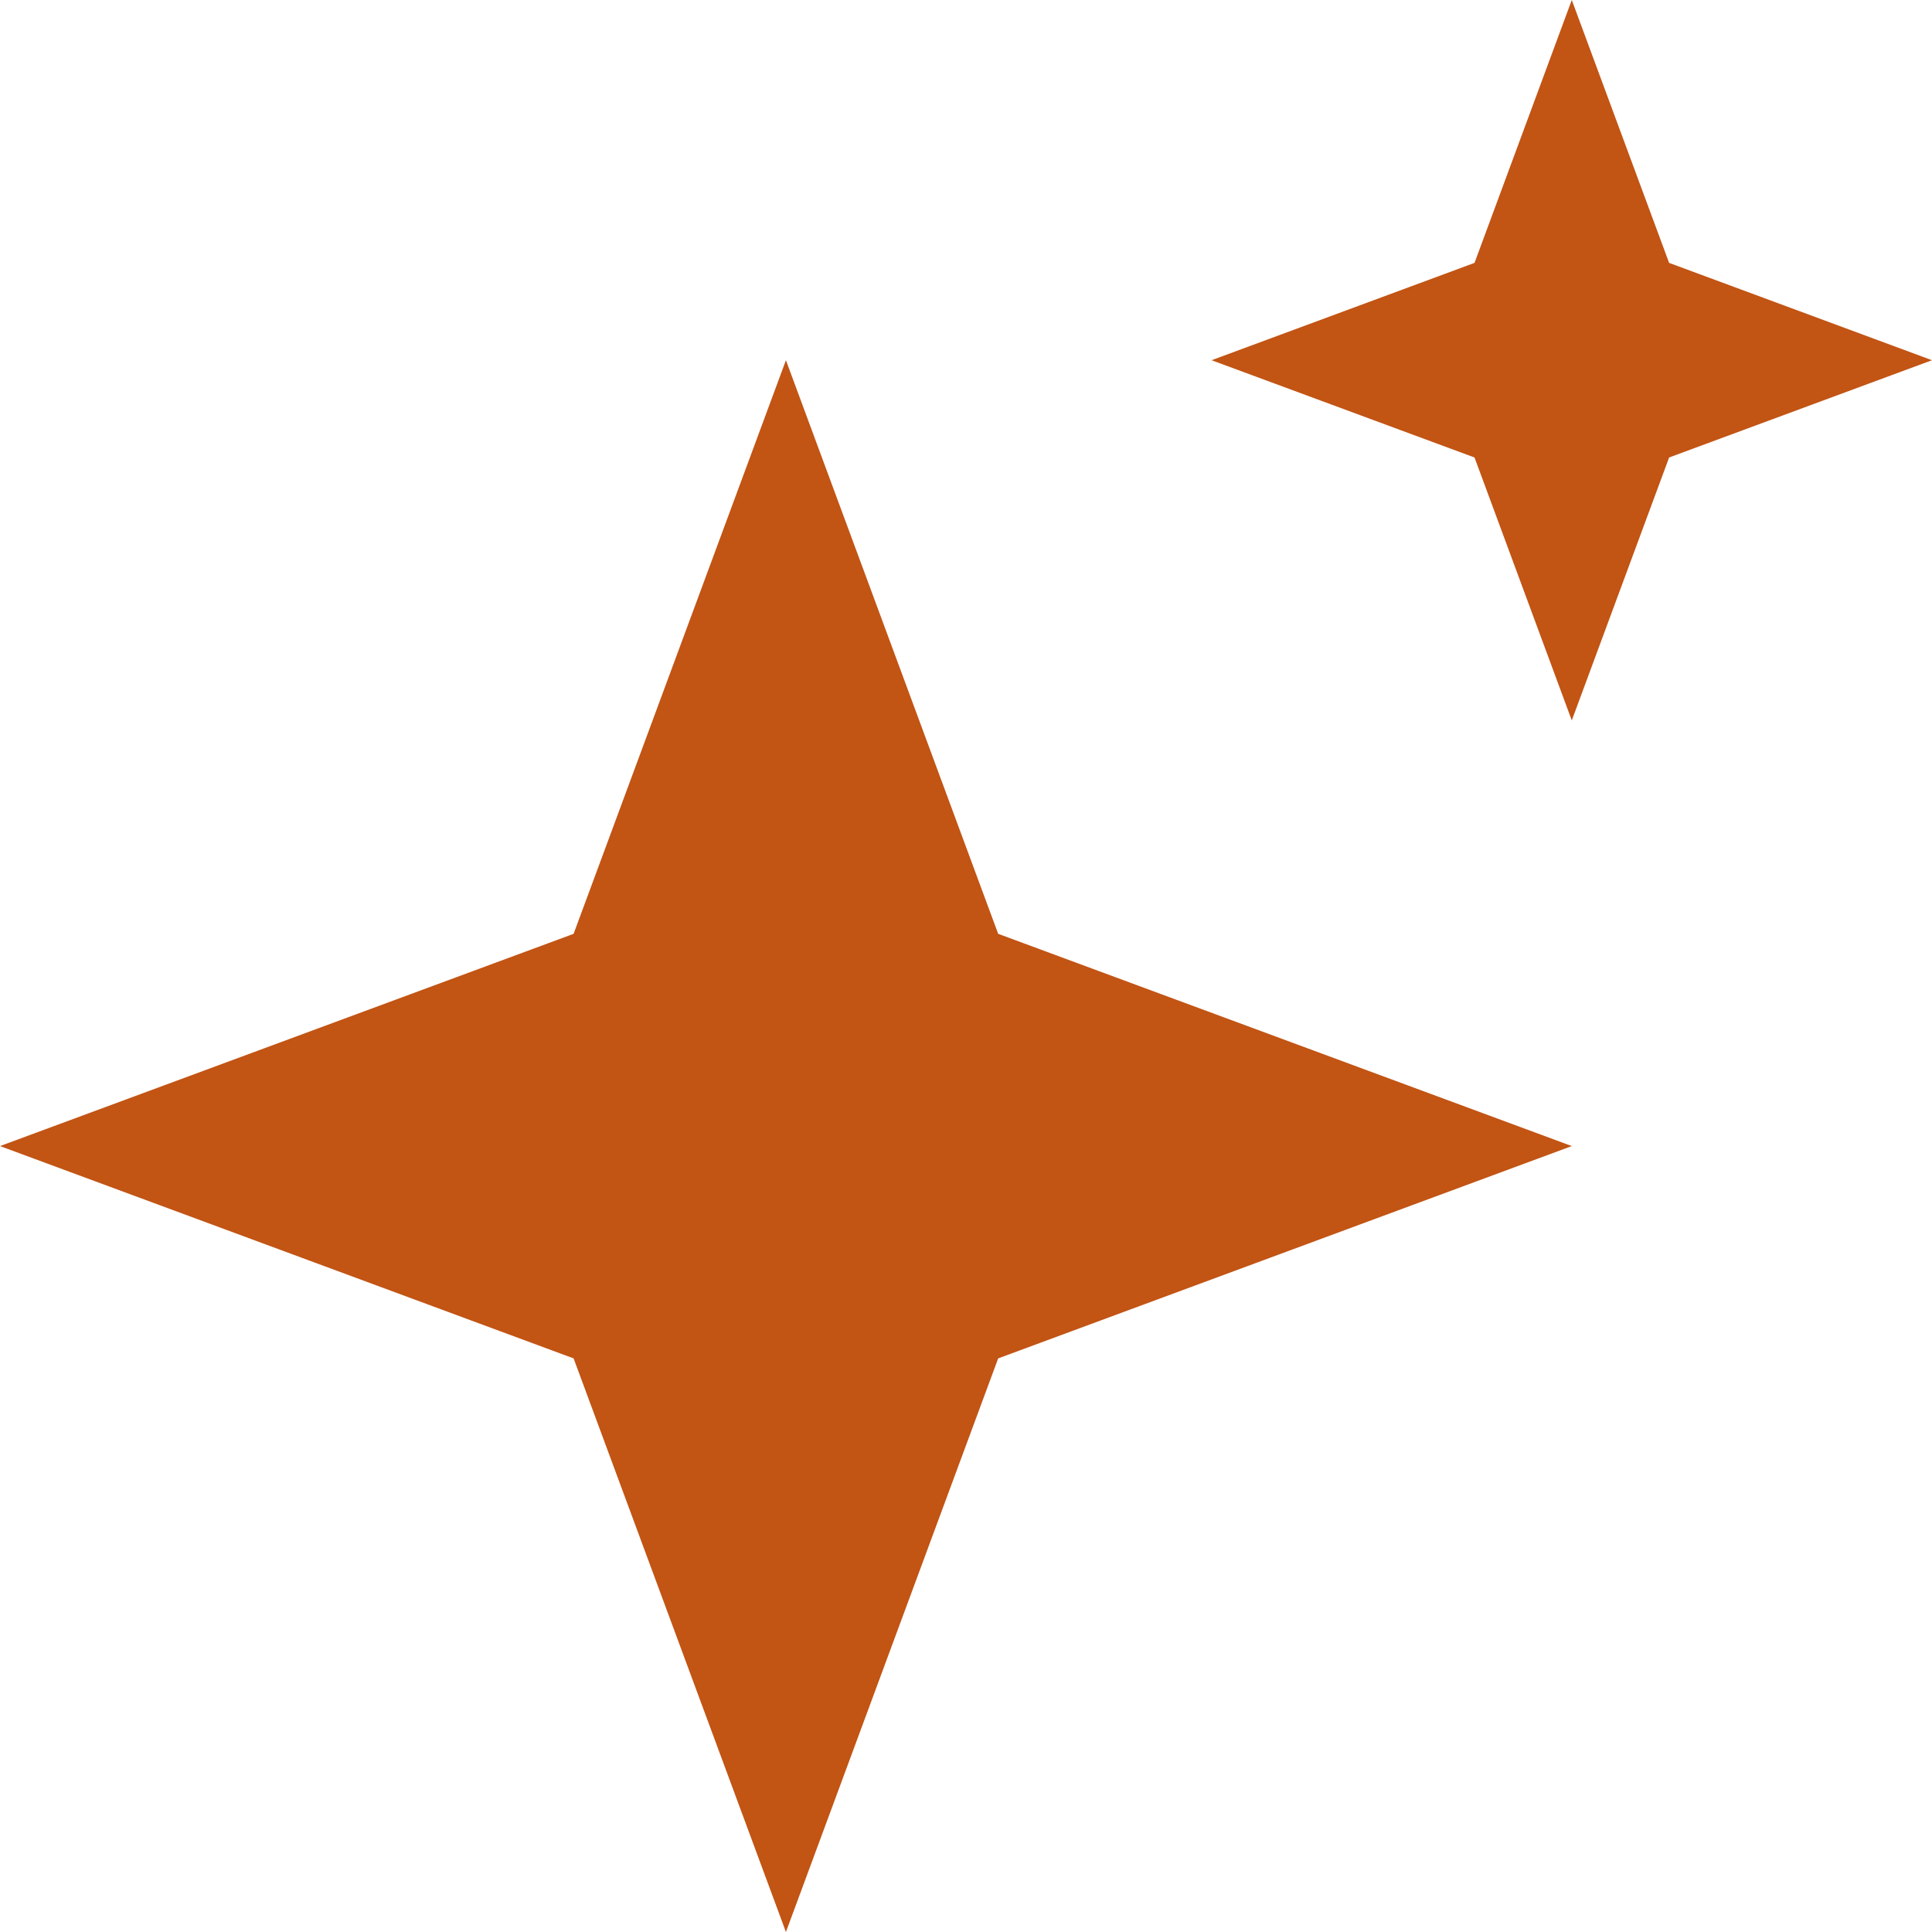 <svg width="29" height="29" viewBox="0 0 29 29" fill="none" xmlns="http://www.w3.org/2000/svg">
<path d="M11.797 5.407L14.983 14.017L23.593 17.203L14.983 20.39L11.797 29L8.61 20.39L0 17.203L8.61 14.017L11.797 5.407Z" fill="#C25414"/>
<path d="M23.593 0L25.054 3.946L29 5.407L25.054 6.867L23.593 10.814L22.133 6.867L18.186 5.407L22.133 3.946L23.593 0Z" fill="#C25414"/>
</svg>
